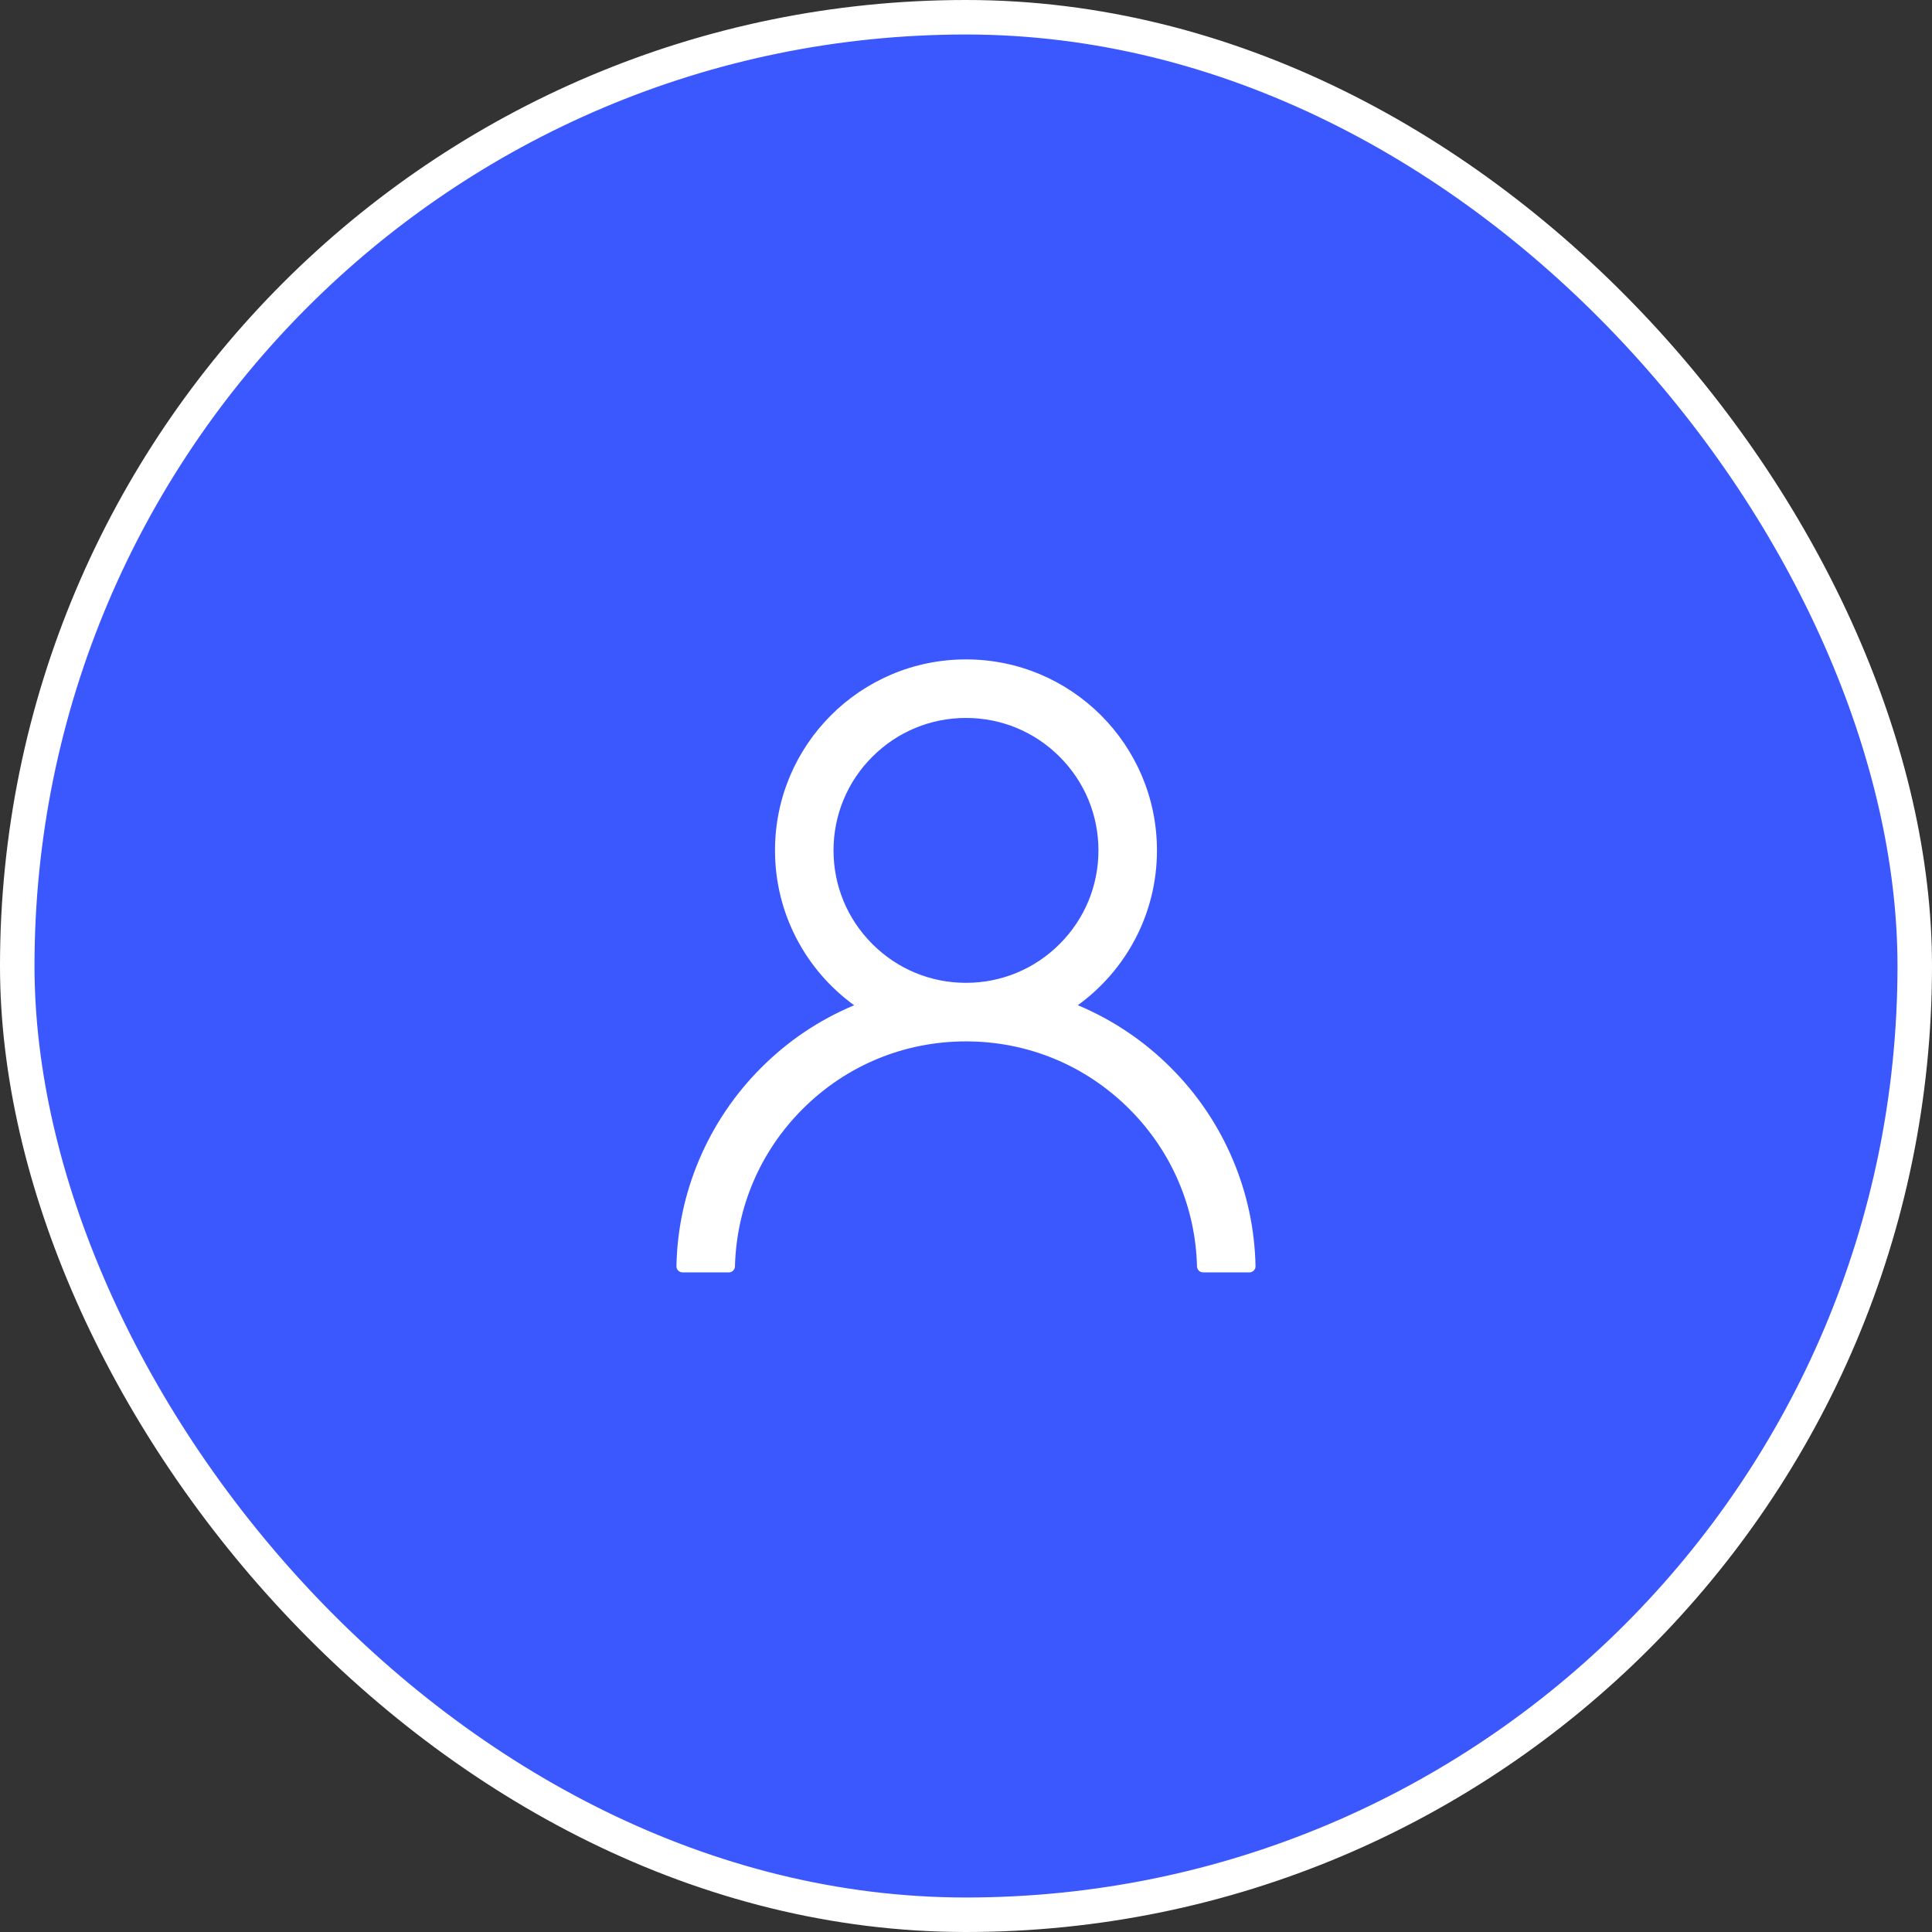<svg width="56" height="56" viewBox="0 0 56 56" fill="none" xmlns="http://www.w3.org/2000/svg">
<rect x="0" y="0" width="56" height="56" fill="#333333" stroke="none"/>
<rect x="0.5" y="0.5" width="55" height="55" rx="27.5" fill="#3B58FE"/>
<path d="M35.734 33.613C35.313 32.616 34.702 31.71 33.935 30.946C33.17 30.18 32.264 29.569 31.267 29.147C31.258 29.142 31.249 29.14 31.241 29.136C32.631 28.131 33.535 26.495 33.535 24.649C33.535 21.591 31.057 19.113 27.999 19.113C24.941 19.113 22.464 21.591 22.464 24.649C22.464 26.495 23.368 28.131 24.758 29.138C24.749 29.142 24.741 29.145 24.732 29.149C23.732 29.571 22.834 30.176 22.064 30.948C21.298 31.713 20.687 32.619 20.265 33.616C19.851 34.592 19.627 35.638 19.607 36.698C19.606 36.722 19.61 36.746 19.619 36.768C19.628 36.79 19.641 36.81 19.657 36.827C19.674 36.844 19.694 36.858 19.716 36.867C19.738 36.876 19.761 36.881 19.785 36.881H21.124C21.223 36.881 21.301 36.803 21.303 36.707C21.348 34.984 22.04 33.37 23.263 32.147C24.528 30.881 26.209 30.185 27.999 30.185C29.79 30.185 31.47 30.881 32.736 32.147C33.959 33.37 34.651 34.984 34.696 36.707C34.698 36.805 34.776 36.881 34.874 36.881H36.214C36.237 36.881 36.261 36.876 36.283 36.867C36.305 36.858 36.325 36.844 36.342 36.827C36.358 36.81 36.371 36.79 36.38 36.768C36.389 36.746 36.393 36.722 36.392 36.698C36.37 35.631 36.149 34.593 35.734 33.613ZM27.999 28.488C26.975 28.488 26.011 28.089 25.285 27.363C24.56 26.638 24.16 25.674 24.16 24.649C24.16 23.625 24.56 22.66 25.285 21.935C26.011 21.209 26.975 20.81 27.999 20.81C29.024 20.81 29.988 21.209 30.714 21.935C31.439 22.66 31.839 23.625 31.839 24.649C31.839 25.674 31.439 26.638 30.714 27.363C29.988 28.089 29.024 28.488 27.999 28.488Z" fill="white"/>
<rect x="0.5" y="0.5" width="55" height="55" rx="27.5" stroke="white"/>
</svg>
